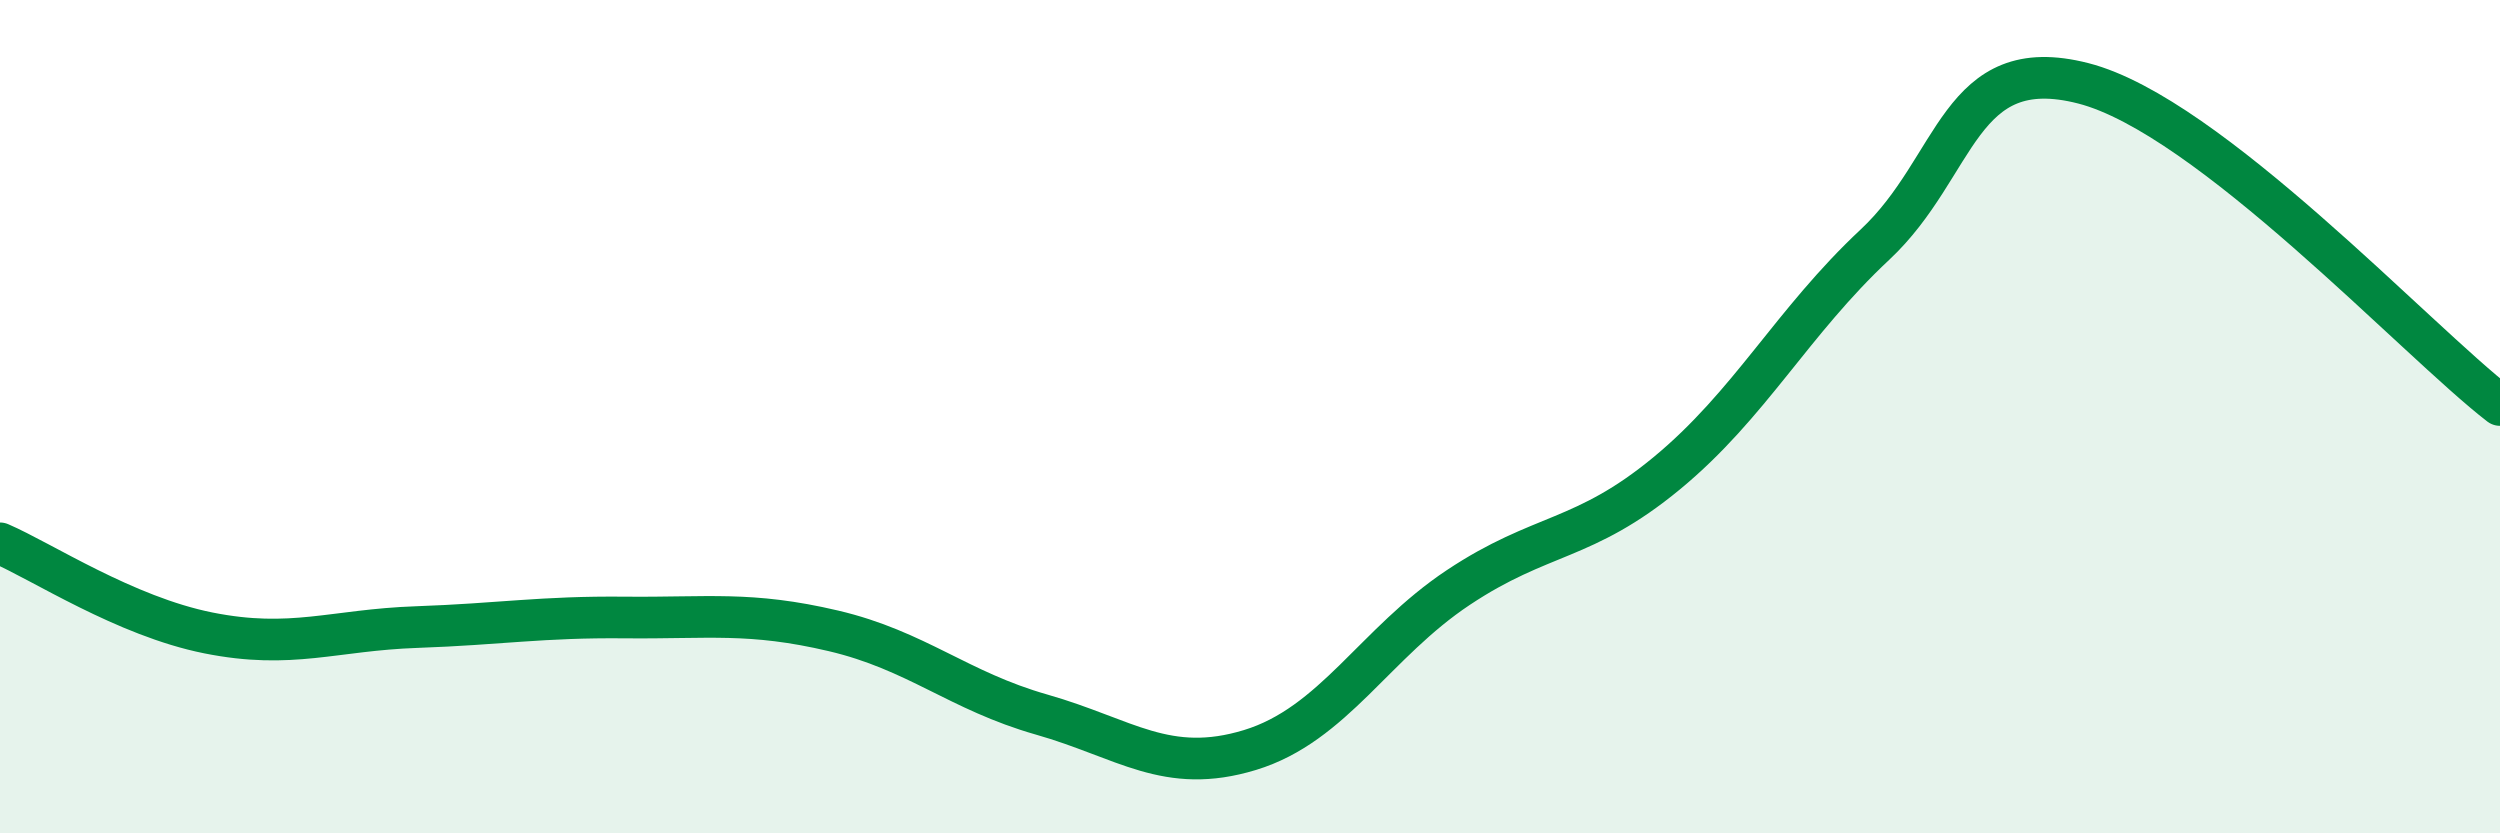
    <svg width="60" height="20" viewBox="0 0 60 20" xmlns="http://www.w3.org/2000/svg">
      <path
        d="M 0,13.04 C 1,13.47 3,14.79 5,15.19 C 7,15.59 8,15.12 10,15.05 C 12,14.98 13,14.8 15,14.82 C 17,14.84 18,14.67 20,15.14 C 22,15.61 23,16.58 25,17.15 C 27,17.72 28,18.61 30,18 C 32,17.39 33,15.43 35,14.1 C 37,12.77 38,13.01 40,11.36 C 42,9.71 43,7.74 45,5.87 C 47,4 47,1.23 50,2 C 53,2.77 58,8.18 60,9.72L60 20L0 20Z"
        fill="#008740"
        opacity="0.1"
        stroke-linecap="round"
        stroke-linejoin="round"
      />
      <path
        d="M 0,13.04 C 1,13.47 3,14.79 5,15.19 C 7,15.59 8,15.12 10,15.05 C 12,14.98 13,14.8 15,14.82 C 17,14.84 18,14.67 20,15.14 C 22,15.61 23,16.58 25,17.15 C 27,17.72 28,18.61 30,18 C 32,17.39 33,15.43 35,14.1 C 37,12.77 38,13.01 40,11.36 C 42,9.71 43,7.74 45,5.87 C 47,4 47,1.23 50,2 C 53,2.77 58,8.18 60,9.72"
        stroke="#008740"
        stroke-width="1"
        fill="none"
        stroke-linecap="round"
        stroke-linejoin="round"
      />
    </svg>
  